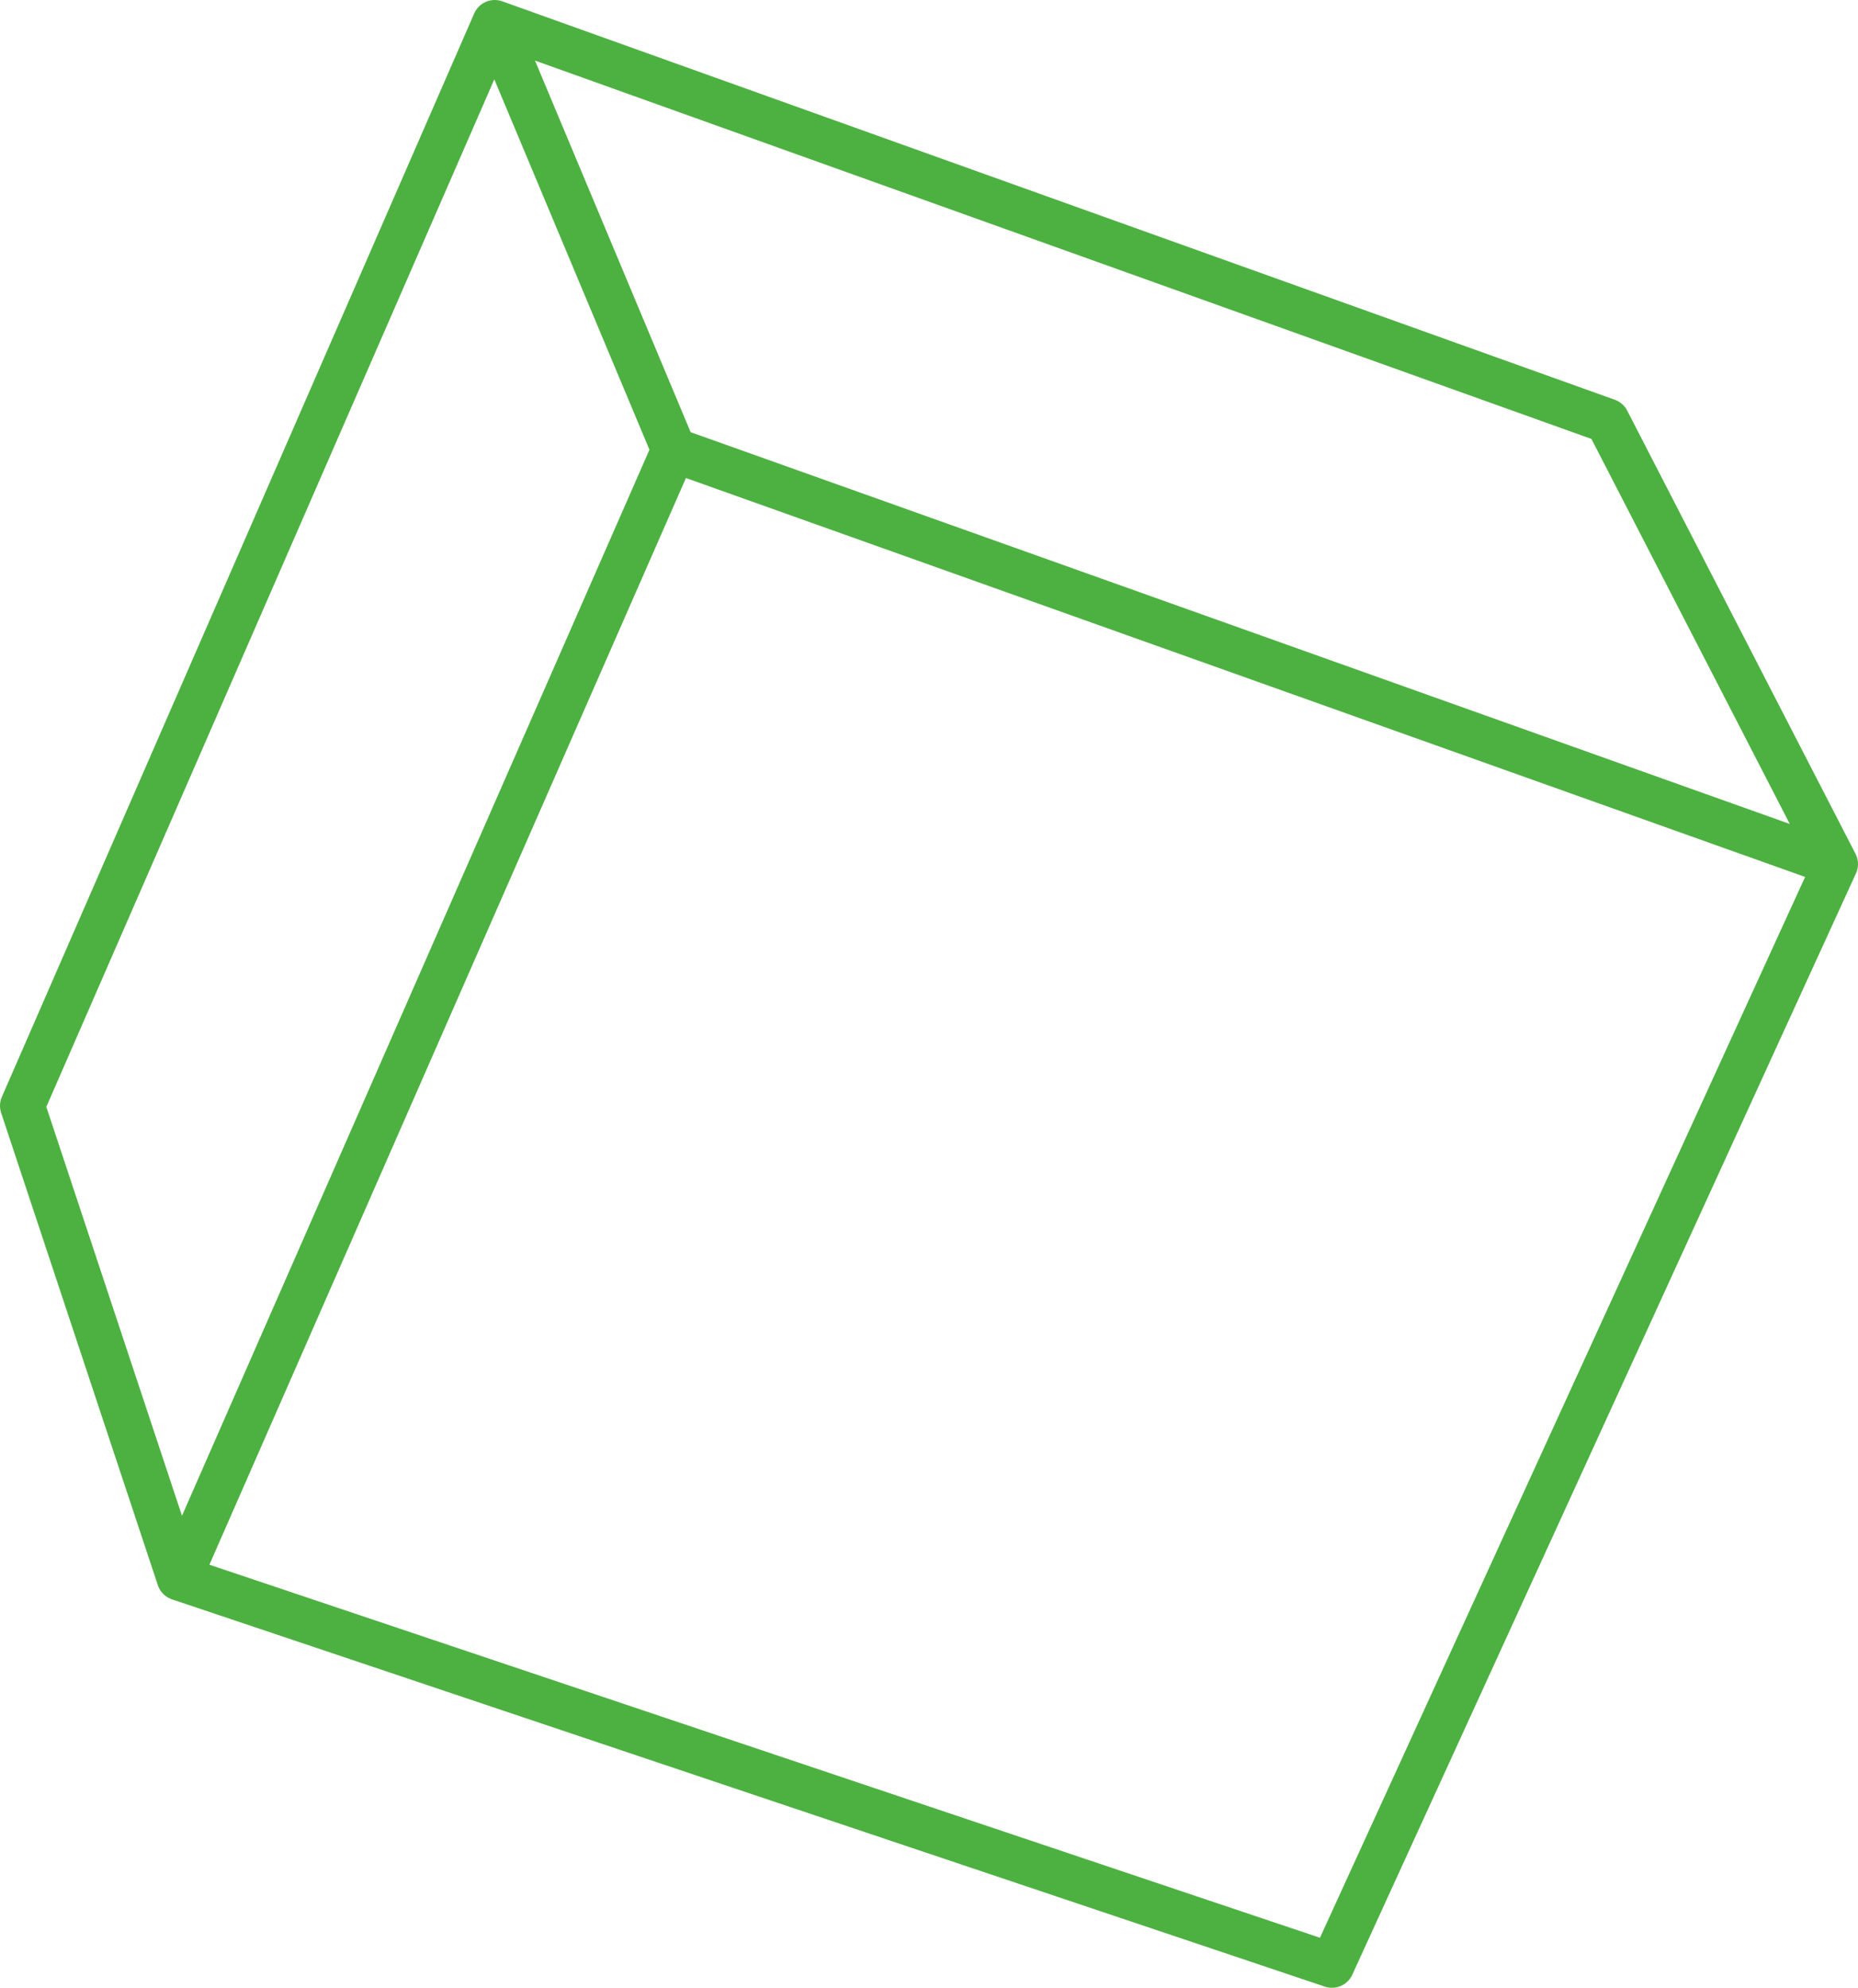 <?xml version="1.0" encoding="UTF-8" standalone="no"?>
<svg xmlns:xlink="http://www.w3.org/1999/xlink" height="44.4px" width="41.5px" xmlns="http://www.w3.org/2000/svg">
  <g transform="matrix(1.0, 0.0, 0.0, 1.0, 20.75, 22.2)">
    <path d="M20.25 -2.9 L9.0 21.7 -16.75 13.05 -20.25 2.5 -9.7 -21.7 15.15 -12.8 20.25 -2.9 -5.7 -12.15 -16.75 13.05 M-5.7 -12.15 L-9.7 -21.7" fill="none" stroke="#4db141" stroke-linecap="round" stroke-linejoin="round" stroke-width="1.0"/>
  </g>
</svg>
